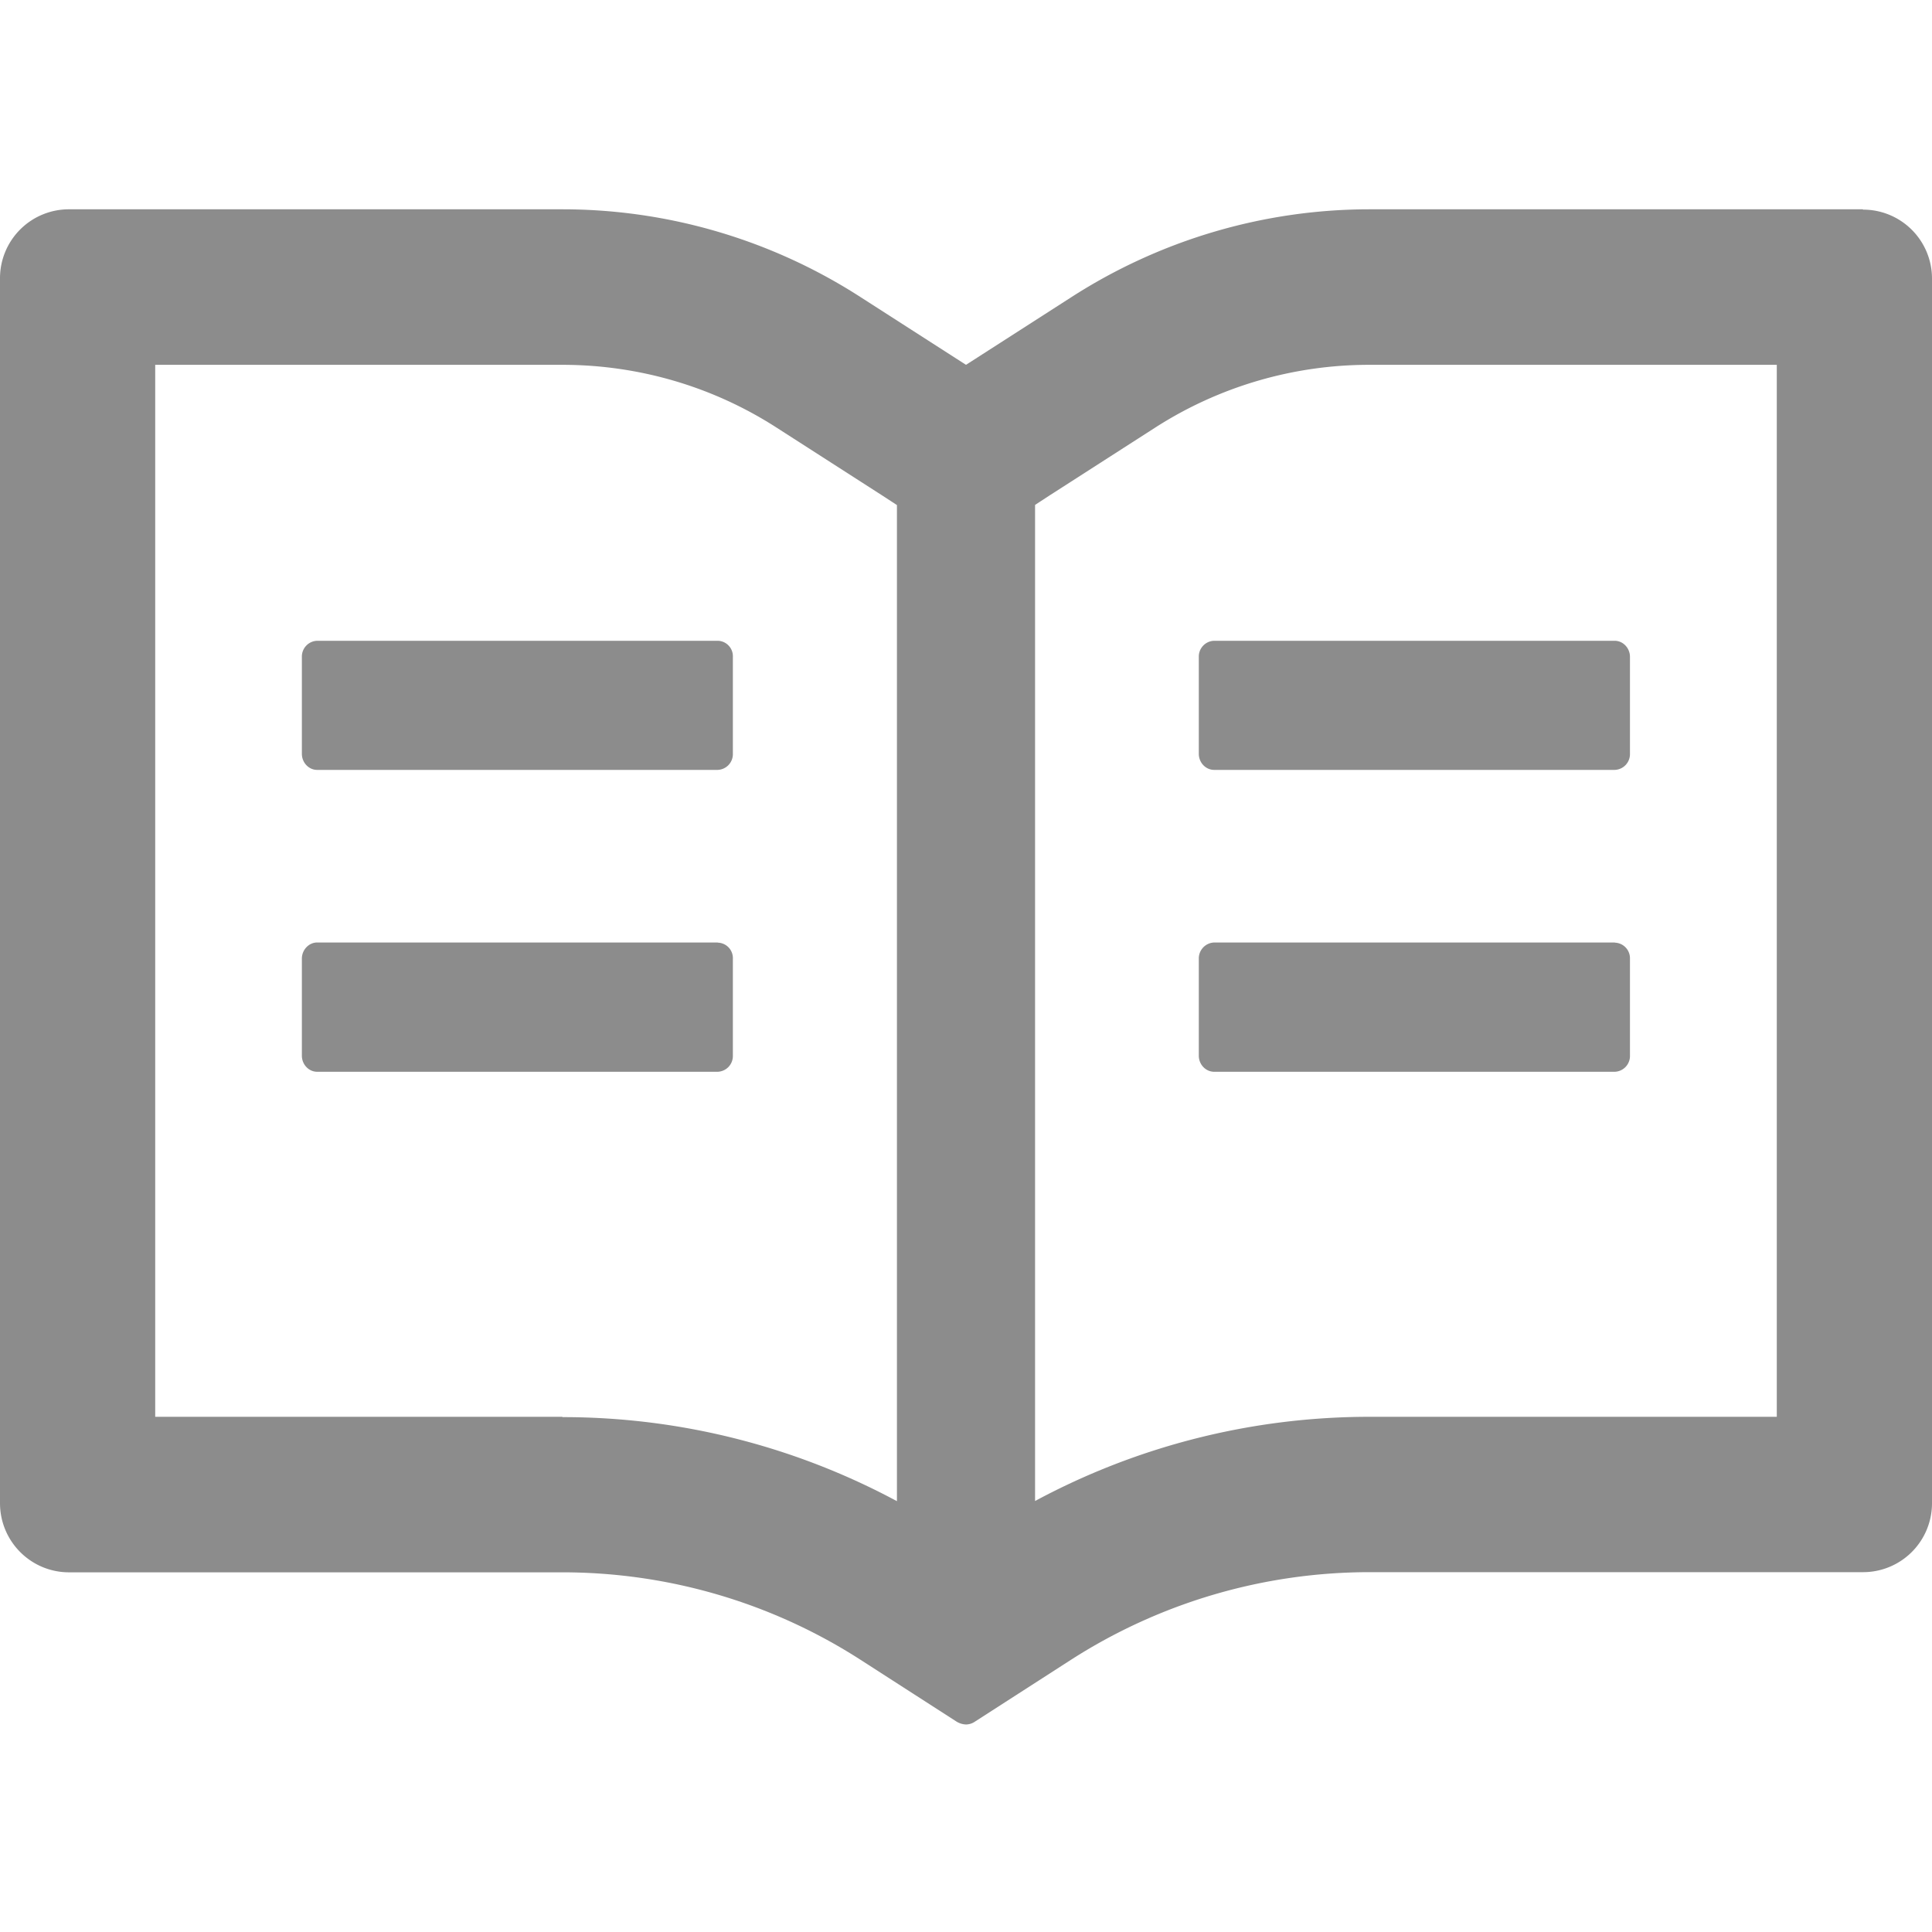 <svg width="12" height="12" fill="none" xmlns="http://www.w3.org/2000/svg"><path d="M11.571 1.3H8.507c-.657 0-1.3.19-1.853.546L6 2.266l-.654-.42A3.418 3.418 0 003.493 1.3H.429A.428.428 0 000 1.729v7.607c0 .238.192.43.429.43h3.064c.657 0 1.3.188 1.853.544l.595.383a.12.12 0 00.058.018.1.1 0 00.057-.018l.595-.383a3.433 3.433 0 011.856-.545h3.064A.428.428 0 0012 9.336V1.73a.428.428 0 00-.429-.428zM3.493 8.8H.964V2.266h2.529c.474 0 .935.135 1.332.391l.654.42.092.06v6.187a4.383 4.383 0 00-2.078-.522zm7.543 0H8.507c-.728 0-1.44.18-2.078.523V3.136l.092-.06.654-.42a2.458 2.458 0 011.332-.39h2.529V8.8zM4.458 3.98H1.97a.098.098 0 00-.095.1v.602c0 .055.043.1.095.1h2.487a.098.098 0 00.095-.1V4.08a.096.096 0 00-.094-.1zm2.988.1v.602c0 .055.043.1.096.1h2.487a.098.098 0 00.095-.1V4.08c0-.055-.043-.1-.095-.1H7.542a.098.098 0 00-.096.1zM4.458 5.854H1.97c-.052 0-.095.046-.095.1v.603c0 .055.043.1.095.1h2.487a.098.098 0 00.095-.1v-.602a.096.096 0 00-.094-.1zm5.572 0H7.542a.099.099 0 00-.096.1v.603c0 .055.043.1.096.1h2.487a.098.098 0 00.095-.1v-.602a.097.097 0 00-.094-.1z" fill="#000" fill-opacity=".45"/></svg>
